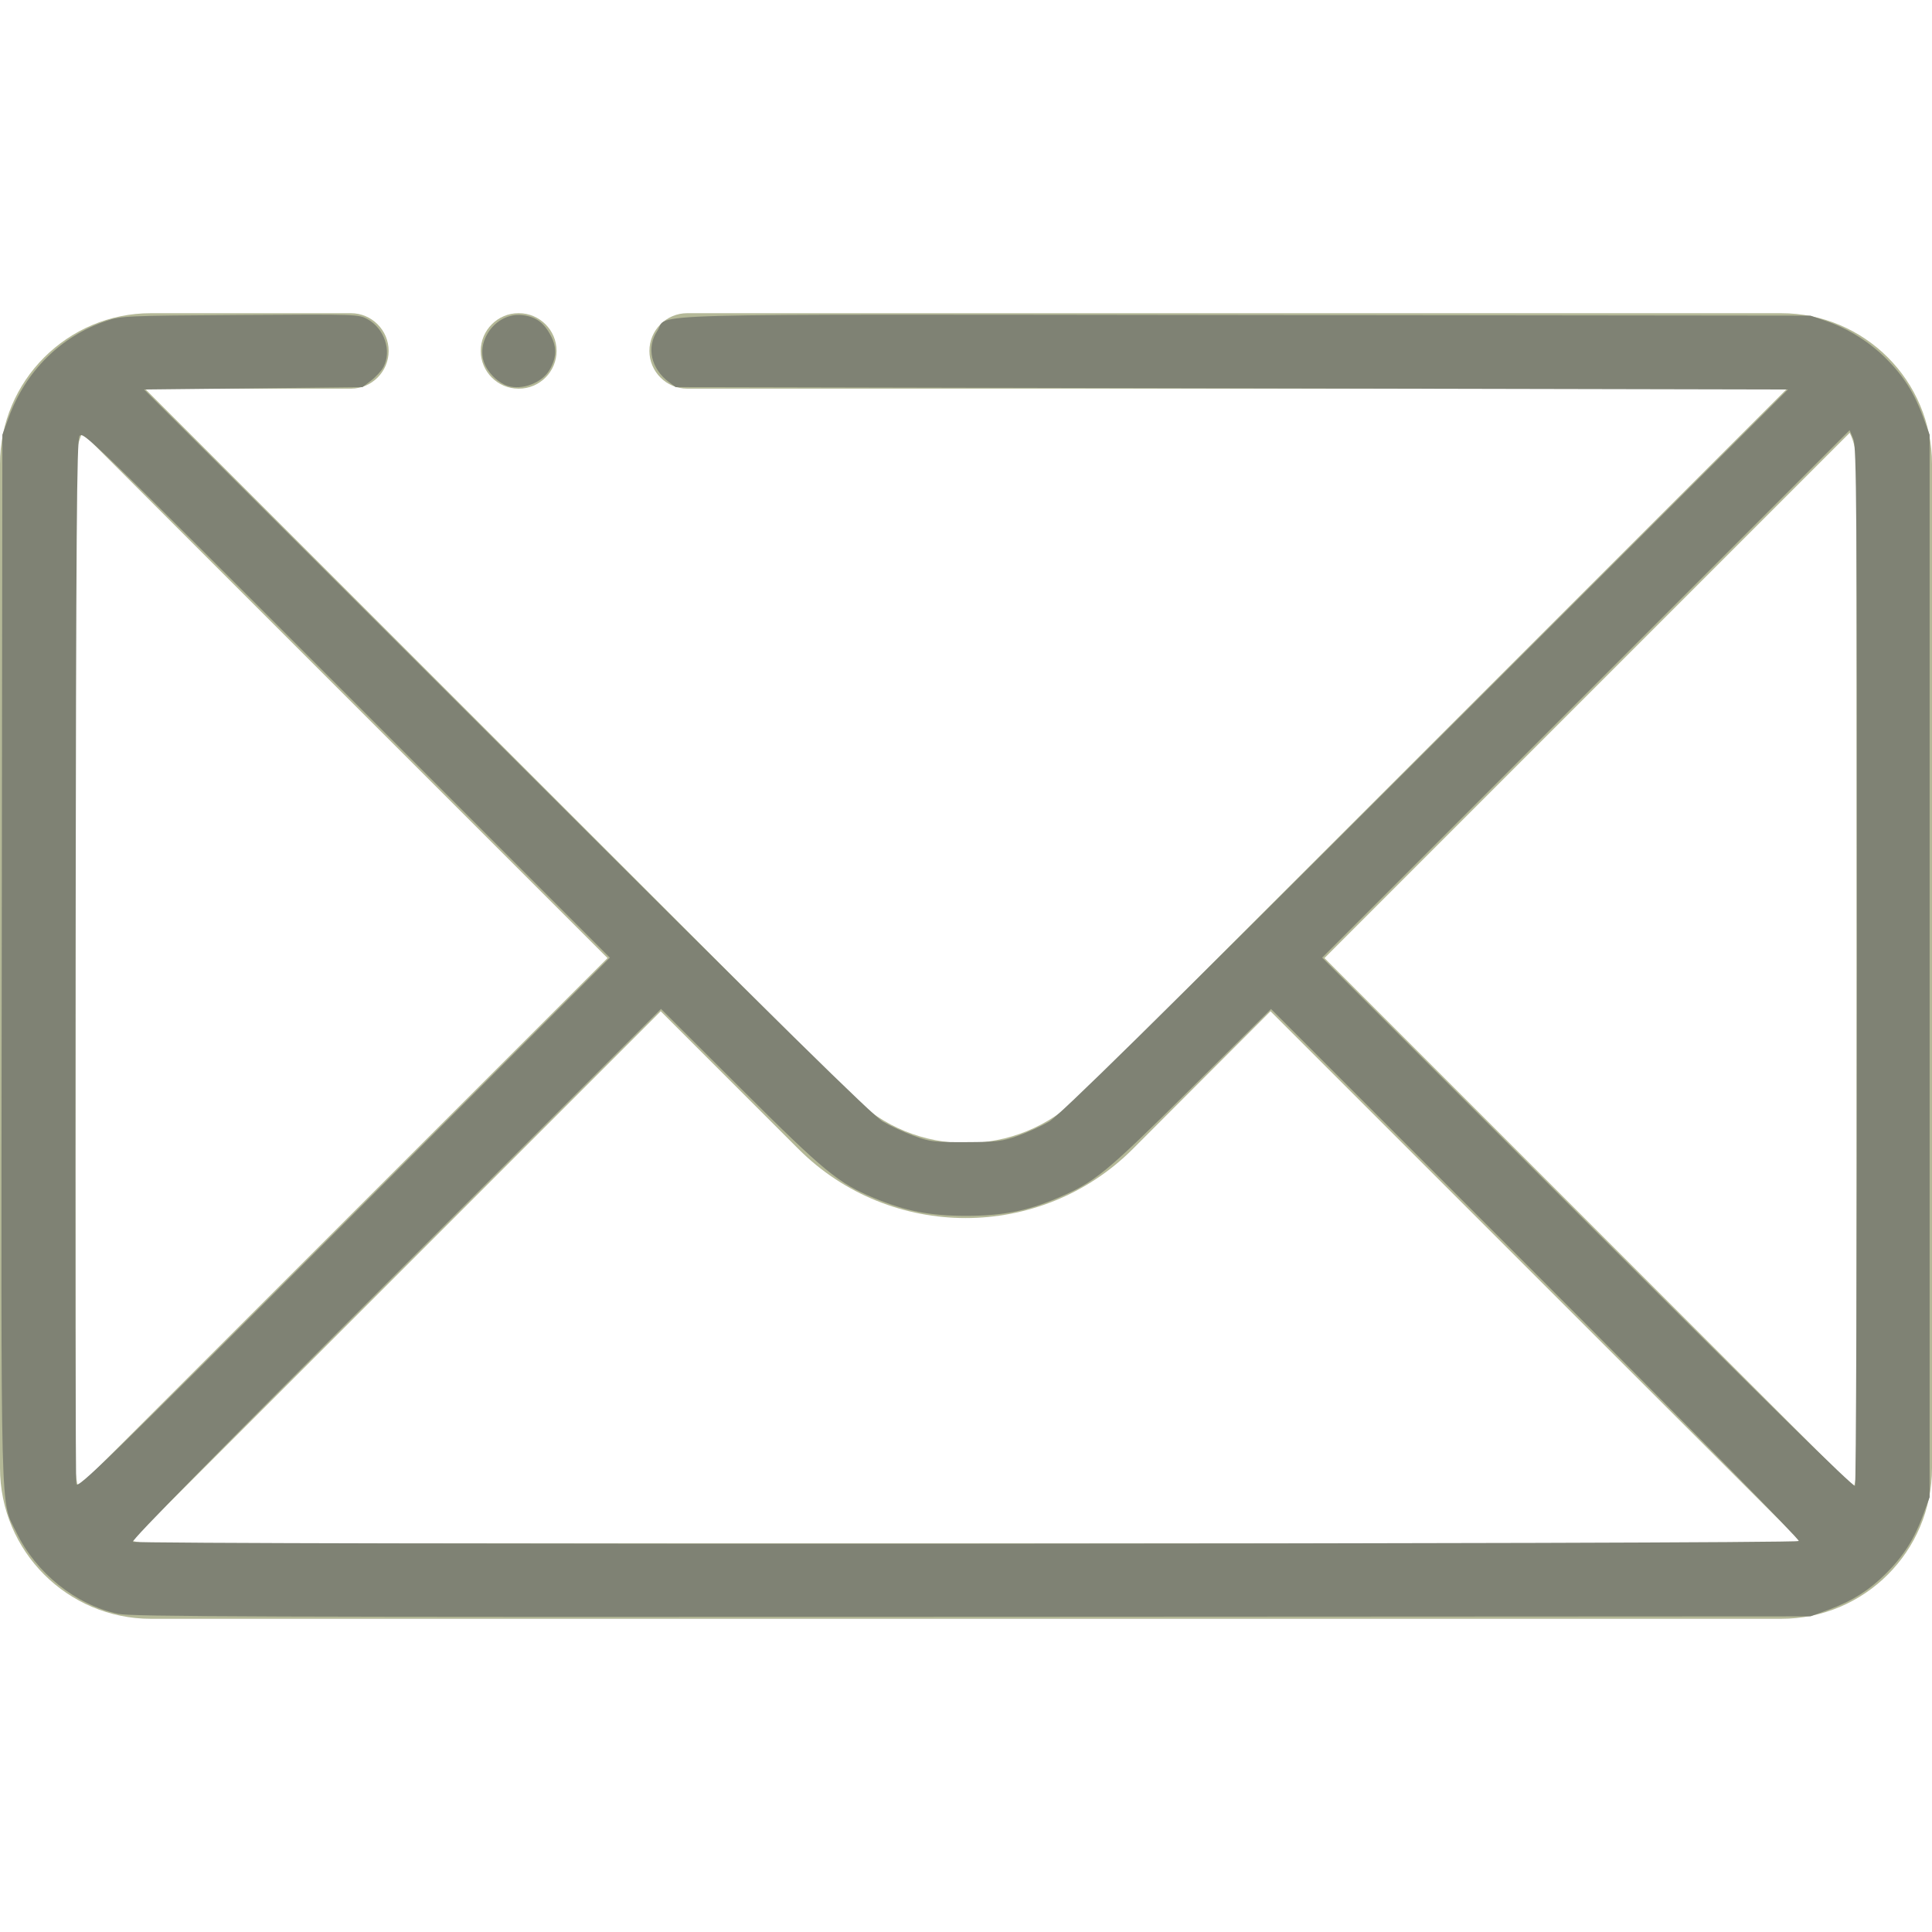 <?xml version="1.0" encoding="UTF-8" standalone="no"?>
<!-- Generator: Adobe Illustrator 25.2.1, SVG Export Plug-In . SVG Version: 6.00 Build 0)  -->

<svg
   version="1.1"
   id="Layer_1"
   x="0px"
   y="0px"
   viewBox="0 0 512 512"
   style="enable-background:new 0 0 512 512;"
   xml:space="preserve"
   sodipodi:docname="email.svg"
   inkscape:version="1.1.1 (eb90963e84, 2021-10-02)"
   xmlns:inkscape="http://www.inkscape.org/namespaces/inkscape"
   xmlns:sodipodi="http://sodipodi.sourceforge.net/DTD/sodipodi-0.dtd"
   xmlns="http://www.w3.org/2000/svg"
   xmlns:svg="http://www.w3.org/2000/svg"><defs
   id="defs1884" /><sodipodi:namedview
   id="namedview1882"
   pagecolor="#ffffff"
   bordercolor="#666666"
   borderopacity="1.0"
   inkscape:pageshadow="2"
   inkscape:pageopacity="0.0"
   inkscape:pagecheckerboard="0"
   showgrid="false"
   inkscape:zoom="1.5839844"
   inkscape:cx="137.94328"
   inkscape:cy="253.79038"
   inkscape:window-width="1920"
   inkscape:window-height="960"
   inkscape:window-x="0"
   inkscape:window-y="27"
   inkscape:window-maximized="1"
   inkscape:current-layer="Layer_1" />
<style
   type="text/css"
   id="style1865">
	.st0{fill:#B4B897;}
</style>
<g
   id="g1879">
	<g
   id="g1871">
		<g
   id="g1869">
			<path
   class="st0"
   d="M137.5,83h-0.1c-5.5,0-10,4.5-10,10s4.5,10,10,10h0.1c5.5,0,10-4.5,10-10S143,83,137.5,83z"
   id="path1867" />
		</g>
	</g>
	<g
   id="g1877">
		<g
   id="g1875">
			<path
   class="st0"
   d="M425.6,151L286.2,290.4c-16.7,16.7-43.8,16.7-60.4,0L38.5,103.1c0.5,0,1-0.1,1.5-0.1h53c5.5,0,10-4.5,10-10     s-4.5-10-10-10H40c-22.1,0-40,17.9-40,40v266c0,22.1,17.9,40,40,40h432c22.1,0,40-17.9,40-40V123c0-22.1-17.9-40-40-40H182.1     c-5.5,0-10,4.5-10,10s4.5,10,10,10H472c0.5,0,1,0,1.5,0.1L445.6,131L425.6,151z M20,389V123c0-3,0.7-5.8,1.8-8.3L161,253.9     L20.7,394.2C20.3,392.5,20,390.8,20,389z M472,409H40c-1.8,0-3.5-0.3-5.2-0.7L175.1,268l36.5,36.5c12.2,12.2,28.3,18.3,44.3,18.3     s32.1-6.1,44.3-18.3l36.5-36.5L477,408.3C475.5,408.8,473.8,409,472,409z M492,389c0,1.8-0.3,3.5-0.7,5.2L351,253.9l139.2-139.2     c1.2,2.5,1.8,5.3,1.8,8.3V389z"
   id="path1873" />
		</g>
	</g>
</g>
<path
   style="fill:#7f8274;stroke-width:0.631;fill-opacity:1"
   d="M 31.25,427.684 C 20.024,425.257 9.57,416.878 4.359,406.133 0.022,397.191 0.281,407.328 0.465,253.949 L 0.631,115.216 2.323,110.585 C 6.788,98.362 16.122,89.12 28.094,85.069 c 3.973,-1.345 5.102,-1.395 35.525,-1.594 31.258,-0.204 31.435,-0.198 33.859,1.164 4.426,2.488 6.362,8.335 4.165,12.583 -0.52,1.006 -1.989,2.626 -3.264,3.599 l -2.318,1.769 -28.941,0.316 -28.941,0.316 96.126,95.977 c 72.35,72.238 97.011,96.492 99.703,98.057 1.967,1.144 5.66,2.841 8.207,3.77 4.252,1.552 5.378,1.687 13.785,1.651 8.212,-0.035 9.631,-0.209 13.785,-1.69 2.547,-0.908 6.24,-2.587 8.207,-3.731 2.692,-1.565 27.354,-25.821 99.702,-98.057 l 96.125,-95.977 -147.374,-0.316 -147.374,-0.316 -1.782,-1.321 c -4.746,-3.516 -6.044,-9.238 -3.084,-13.594 3.24,-4.768 -11.373,-4.375 155.77,-4.19 l 149.827,0.166 4.104,1.404 c 5.862,2.005 11.548,5.575 16.015,10.054 4.574,4.587 7.437,9.128 9.756,15.477 l 1.691,4.63 V 256 396.784 l -1.691,4.63 c -2.323,6.36 -5.186,10.897 -9.767,15.477 -4.581,4.581 -9.117,7.443 -15.477,9.767 l -4.63,1.691 -222.224,0.11 C 68.768,428.554 34.737,428.437 31.25,427.684 Z M 476.692,408.389 c 0.259,-0.42 -27.998,-29.14 -69.709,-70.851 l -70.145,-70.145 -21.321,21.185 c -22.571,22.427 -25.338,24.692 -35.353,28.948 -8.04,3.417 -14.581,4.685 -24.163,4.685 -9.576,0 -16.025,-1.25 -24.367,-4.723 -9.5,-3.955 -13.146,-6.956 -35.456,-29.187 l -20.997,-20.923 -70.364,70.362 c -46.681,46.68 -70.106,70.526 -69.597,70.849 1.296,0.823 440.964,0.625 441.474,-0.199 z M 91.768,183.941 c -68.409,-68.409 -69.867,-69.818 -70.707,-68.34 -0.715,1.256 -0.888,24.454 -1.033,138.821 -0.096,75.522 -0.006,138.003 0.199,138.849 0.335,1.377 7.681,-5.77 70.882,-68.972 l 70.508,-70.508 z m 400.336,71.88 c 0.009,-122.007 -0.098,-137.431 -0.961,-139.498 l -0.971,-2.323 -69.894,69.894 -69.894,69.894 70.368,70.37 c 46.684,46.685 70.532,70.112 70.855,69.603 0.268,-0.422 0.492,-62.495 0.497,-137.941 z"
   id="path2418" /><path
   style="fill:#7f8274;fill-opacity:1;stroke-width:0.631"
   d="m 134.546,102.272 c -2.174,-0.674 -4.597,-2.831 -5.817,-5.175 -3.24,-6.228 2.564,-14.392 9.664,-13.591 3.609,0.407 5.793,1.995 7.627,5.548 1.599,3.096 1.478,5.808 -0.401,9.003 -2.011,3.418 -7.234,5.407 -11.073,4.216 z"
   id="path2494" /></svg>
